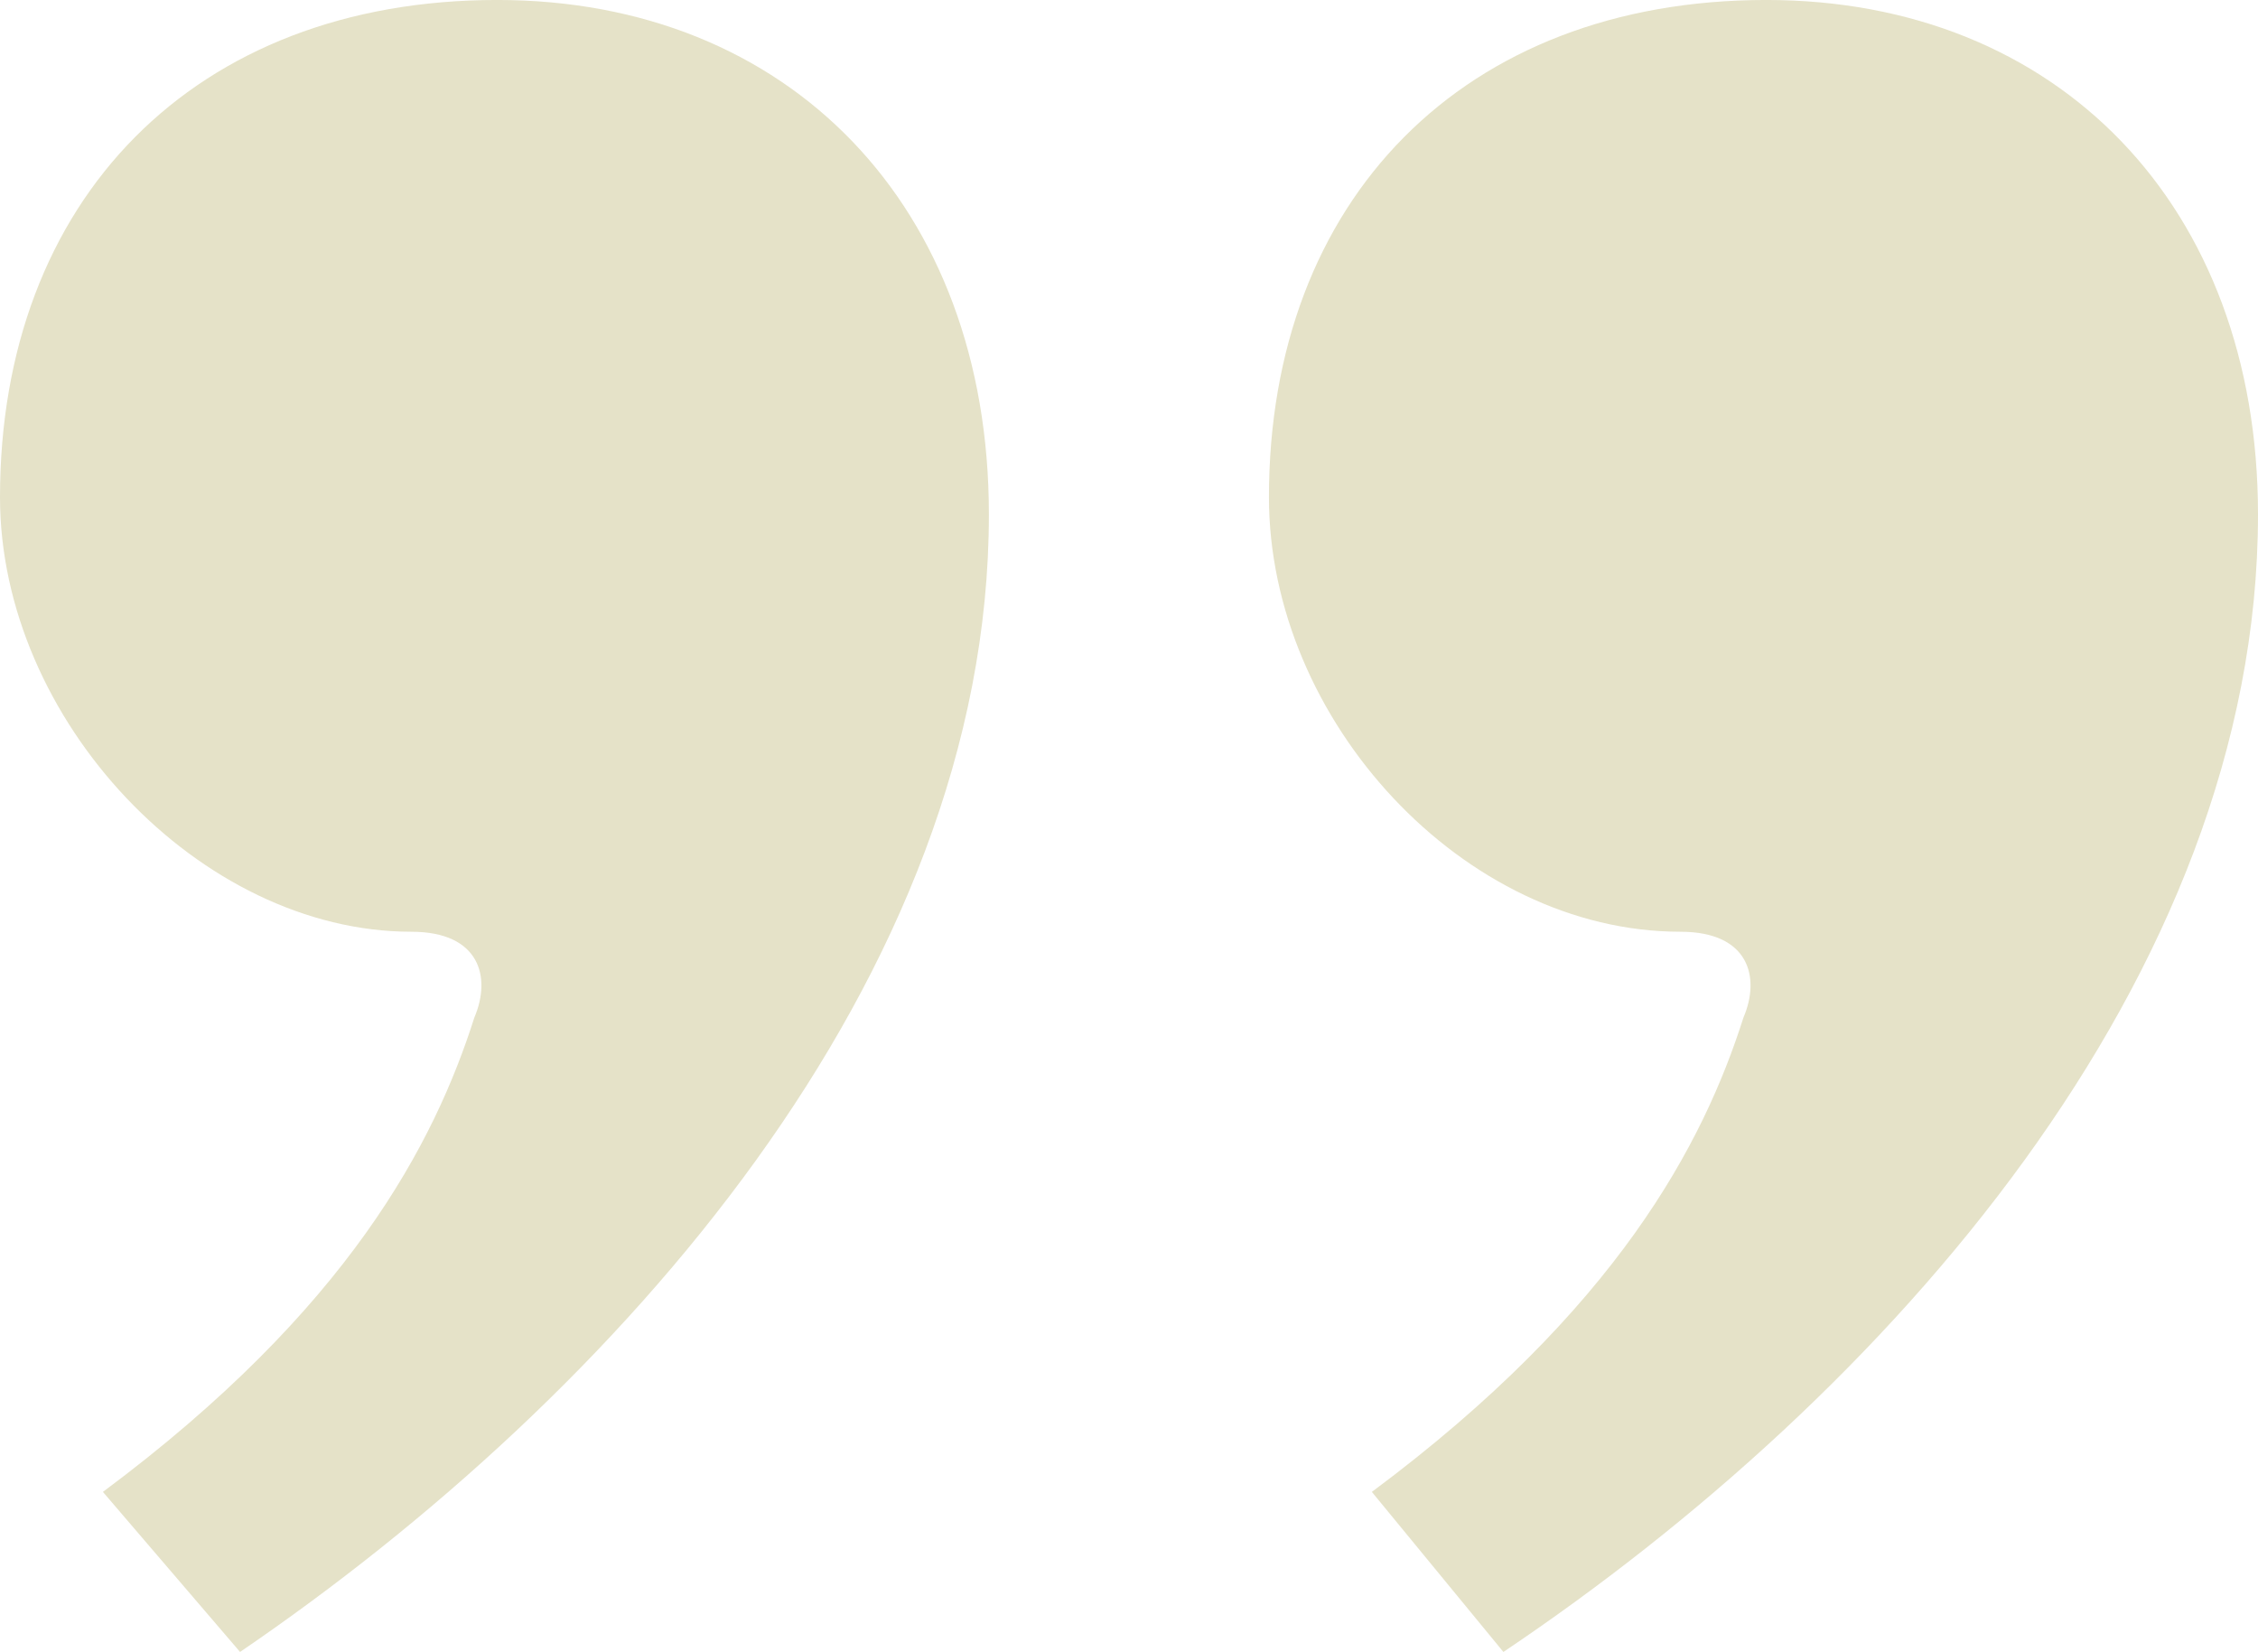 <?xml version="1.0" encoding="utf-8"?>
<!-- Generator: Adobe Illustrator 25.0.0, SVG Export Plug-In . SVG Version: 6.00 Build 0)  -->
<svg version="1.1" id="Ebene_1" xmlns="http://www.w3.org/2000/svg" xmlns:xlink="http://www.w3.org/1999/xlink" x="0px" y="0px"
	 viewBox="0 0 82.352 60.247" style="enable-background:new 0 0 82.352 60.247;" xml:space="preserve">
<style type="text/css">
	.st0{clip-path:url(#SVGID_2_);fill:#E5E2C8;}
</style>
<g>
	<defs>
		<rect id="SVGID_1_" width="82.352" height="60.247"/>
	</defs>
	<clipPath id="SVGID_2_">
		<use xlink:href="#SVGID_1_"  style="overflow:visible;"/>
	</clipPath>
	<path class="st0" d="M50.033,54.41c8.965-6.672,12.094-12.719,13.553-17.3c0.625-1.459,0.211-3.129-2.294-3.129
		c-7.92,0-15.012-7.716-15.012-15.847c0-10.839,7.092-18.135,18.141-18.135c10.629,0,17.931,7.507,17.931,18.759
		c0,16.893-13.553,32.109-27.521,41.489L50.033,54.41z M3.753,54.41c8.965-6.672,12.087-12.719,13.547-17.3
		c0.624-1.459,0.21-3.129-2.294-3.129C7.296,33.981,0,26.265,0,18.134C0,7.295,7.085-0.001,18.134-0.001
		c10.636,0,17.932,7.507,17.932,18.759c0,16.893-13.554,32.109-27.311,41.489L3.753,54.41z"/>
</g>
</svg>
